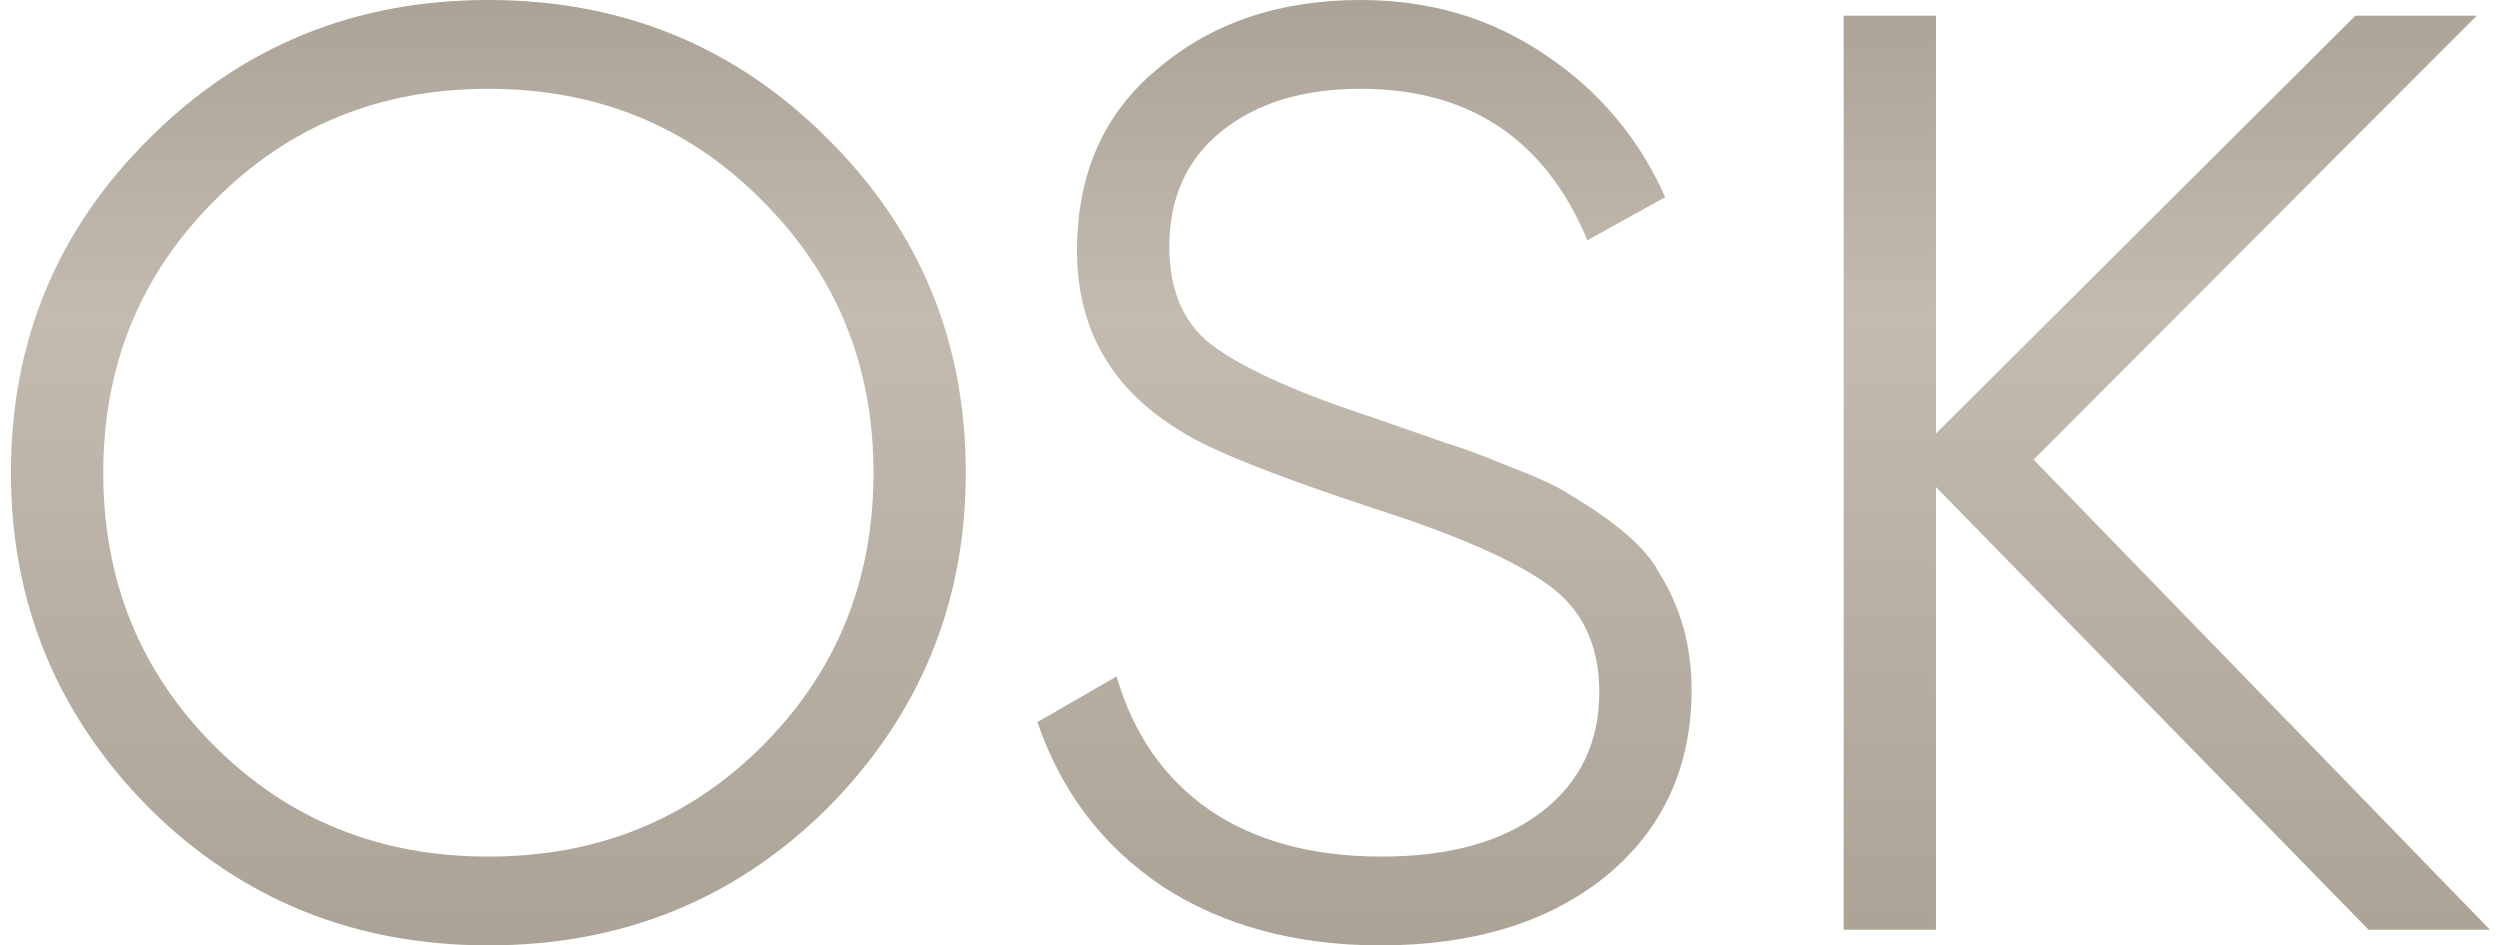 <?xml version="1.0" encoding="UTF-8"?> <svg xmlns="http://www.w3.org/2000/svg" width="119" height="45" viewBox="0 0 119 45" fill="none"> <path d="M39.38 38.474C34.986 42.825 29.608 45 23.246 45C16.884 45 11.506 42.825 7.112 38.474C2.717 34.04 0.52 28.715 0.52 22.5C0.52 16.243 2.717 10.939 7.112 6.588C11.506 2.196 16.884 0 23.246 0C29.608 0 34.986 2.196 39.38 6.588C43.775 10.939 45.972 16.243 45.972 22.5C45.972 28.715 43.775 34.04 39.38 38.474ZM4.915 22.5C4.915 27.638 6.672 31.968 10.188 35.49C13.704 39.012 18.056 40.773 23.246 40.773C28.436 40.773 32.788 39.012 36.304 35.49C39.82 31.968 41.578 27.638 41.578 22.5C41.578 17.403 39.82 13.094 36.304 9.572C32.788 6.008 28.436 4.227 23.246 4.227C18.056 4.227 13.704 6.008 10.188 9.572C6.672 13.094 4.915 17.403 4.915 22.5Z" fill="url(#paint0_linear_4_38)"></path> <path d="M65.705 45C61.687 45 58.234 44.068 55.346 42.203C52.5 40.297 50.512 37.687 49.382 34.371L53.149 32.196C53.944 34.931 55.409 37.044 57.543 38.536C59.72 40.028 62.461 40.773 65.767 40.773C68.99 40.773 71.522 40.069 73.364 38.66C75.205 37.251 76.126 35.345 76.126 32.942C76.126 30.663 75.289 28.943 73.615 27.783C71.983 26.623 69.22 25.421 65.328 24.178C60.682 22.645 57.669 21.443 56.288 20.573C52.94 18.584 51.266 15.704 51.266 11.934C51.266 8.246 52.563 5.345 55.158 3.232C57.711 1.077 60.913 0 64.763 0C68.069 0 70.999 0.87 73.552 2.611C76.105 4.309 78.009 6.568 79.265 9.385L75.561 11.437C73.552 6.63 69.953 4.227 64.763 4.227C62.001 4.227 59.783 4.91 58.108 6.278C56.476 7.604 55.66 9.427 55.66 11.747C55.66 13.943 56.413 15.559 57.92 16.595C59.469 17.673 61.959 18.771 65.391 19.89L68.781 21.07C69.492 21.278 70.497 21.651 71.794 22.189C73.217 22.728 74.201 23.184 74.745 23.557C76.963 24.883 78.365 26.105 78.951 27.224C79.997 28.881 80.52 30.746 80.52 32.818C80.52 36.505 79.16 39.468 76.44 41.706C73.719 43.902 70.141 45 65.705 45Z" fill="url(#paint1_linear_4_38)"></path> <path d="M96.799 21.878L118.52 44.254H112.744L92.153 23.184V44.254H87.758V0.746H92.153V20.635L112.117 0.746H117.892L96.799 21.878Z" fill="url(#paint2_linear_4_38)"></path> <defs> <linearGradient id="paint0_linear_4_38" x1="59.52" y1="0" x2="59.52" y2="45" gradientUnits="userSpaceOnUse"> <stop stop-color="#ABA396"></stop> <stop offset="0.333" stop-color="#C3BBB0"></stop> <stop offset="1" stop-color="#ABA396"></stop> </linearGradient> <linearGradient id="paint1_linear_4_38" x1="59.52" y1="0" x2="59.52" y2="45" gradientUnits="userSpaceOnUse"> <stop stop-color="#ABA396"></stop> <stop offset="0.333" stop-color="#C3BBB0"></stop> <stop offset="1" stop-color="#ABA396"></stop> </linearGradient> <linearGradient id="paint2_linear_4_38" x1="59.52" y1="0" x2="59.52" y2="45" gradientUnits="userSpaceOnUse"> <stop stop-color="#ABA396"></stop> <stop offset="0.333" stop-color="#C3BBB0"></stop> <stop offset="1" stop-color="#ABA396"></stop> </linearGradient> </defs> </svg> 